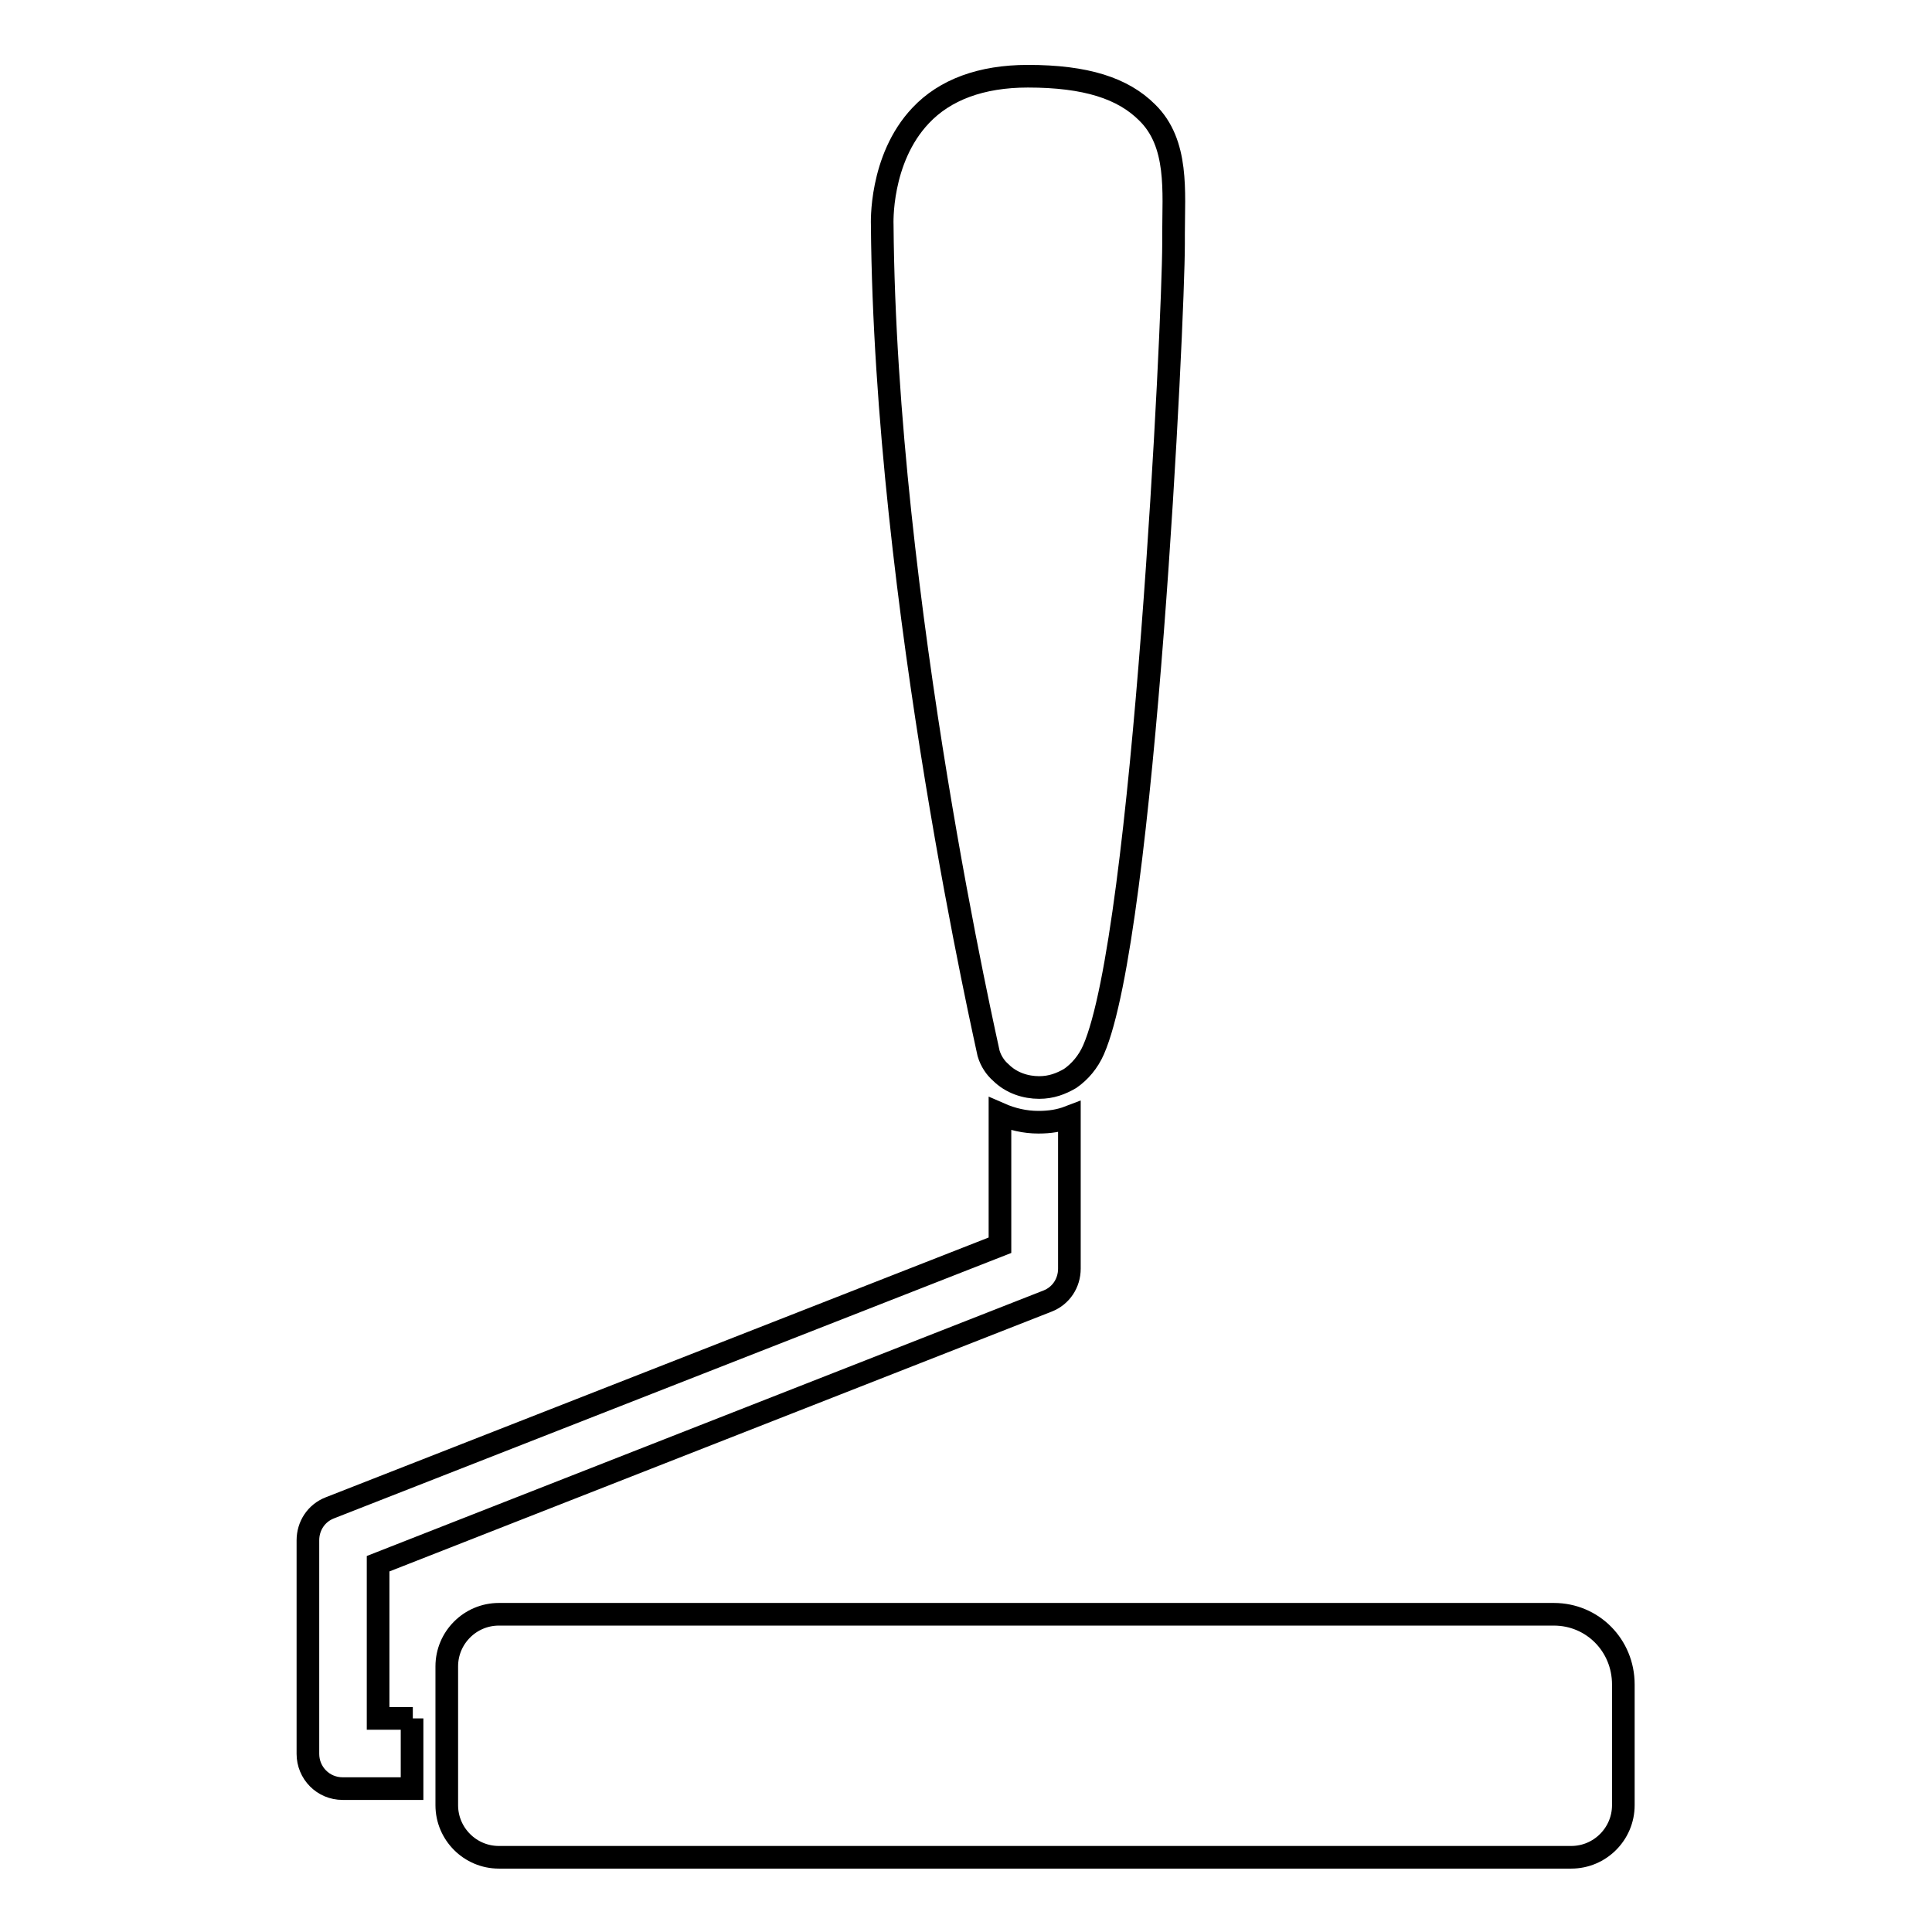 <?xml version="1.0" encoding="utf-8"?>
<!-- Svg Vector Icons : http://www.onlinewebfonts.com/icon -->
<!DOCTYPE svg PUBLIC "-//W3C//DTD SVG 1.1//EN" "http://www.w3.org/Graphics/SVG/1.1/DTD/svg11.dtd">
<svg version="1.1" xmlns="http://www.w3.org/2000/svg" xmlns:xlink="http://www.w3.org/1999/xlink" x="0px" y="0px" viewBox="0 0 256 256" enable-background="new 0 0 256 256" xml:space="preserve">
<g><g><g><g><path stroke-width="3" fill-opacity="0" stroke="#000000"  d="M54.7,227.7h-4.6v-20.5l88.7-34.8c1.8-0.7,2.9-2.4,2.9-4.3V148c-1.3,0.5-2.6,0.7-4.1,0.7c-1.8,0-3.5-0.4-5.1-1.1V165l-88.8,34.8c-1.8,0.7-2.9,2.4-2.9,4.3v28.3c0,2.5,2,4.6,4.6,4.6h9.2V227.7z"/><path stroke-width="3" fill-opacity="0" stroke="#000000"  d="M132.6,142.1c1.4,1.4,3.3,2,5.1,2c1.6,0,2.9-0.5,4.1-1.2c1.3-0.9,2.4-2.2,3.1-3.8c6.7-15.3,10.6-96.7,10.6-106.8V31c0-5.6,0.7-12-3.5-16.1c-3.2-3.2-8.1-4.8-15.8-4.8c-6.2,0-11,1.8-14.2,5.2c-5.5,5.8-5.1,14.5-5.1,14.5c0.4,50,14,109.2,14.1,109.8C131.3,140.6,131.9,141.5,132.6,142.1z"/><path stroke-width="3" fill-opacity="0" stroke="#000000"  d="M205.9,213.9H66.1c-3.8,0-6.9,3.1-6.9,6.9v6.9v9.2v2.3c0,3.8,3.1,6.9,6.9,6.9h142.1c3.8,0,6.9-3.1,6.9-6.9v-16C215.1,218,211,213.9,205.9,213.9z"/></g></g><g></g><g></g><g></g><g></g><g></g><g></g><g></g><g></g><g></g><g></g><g></g><g></g><g></g><g></g><g></g></g></g>
</svg>